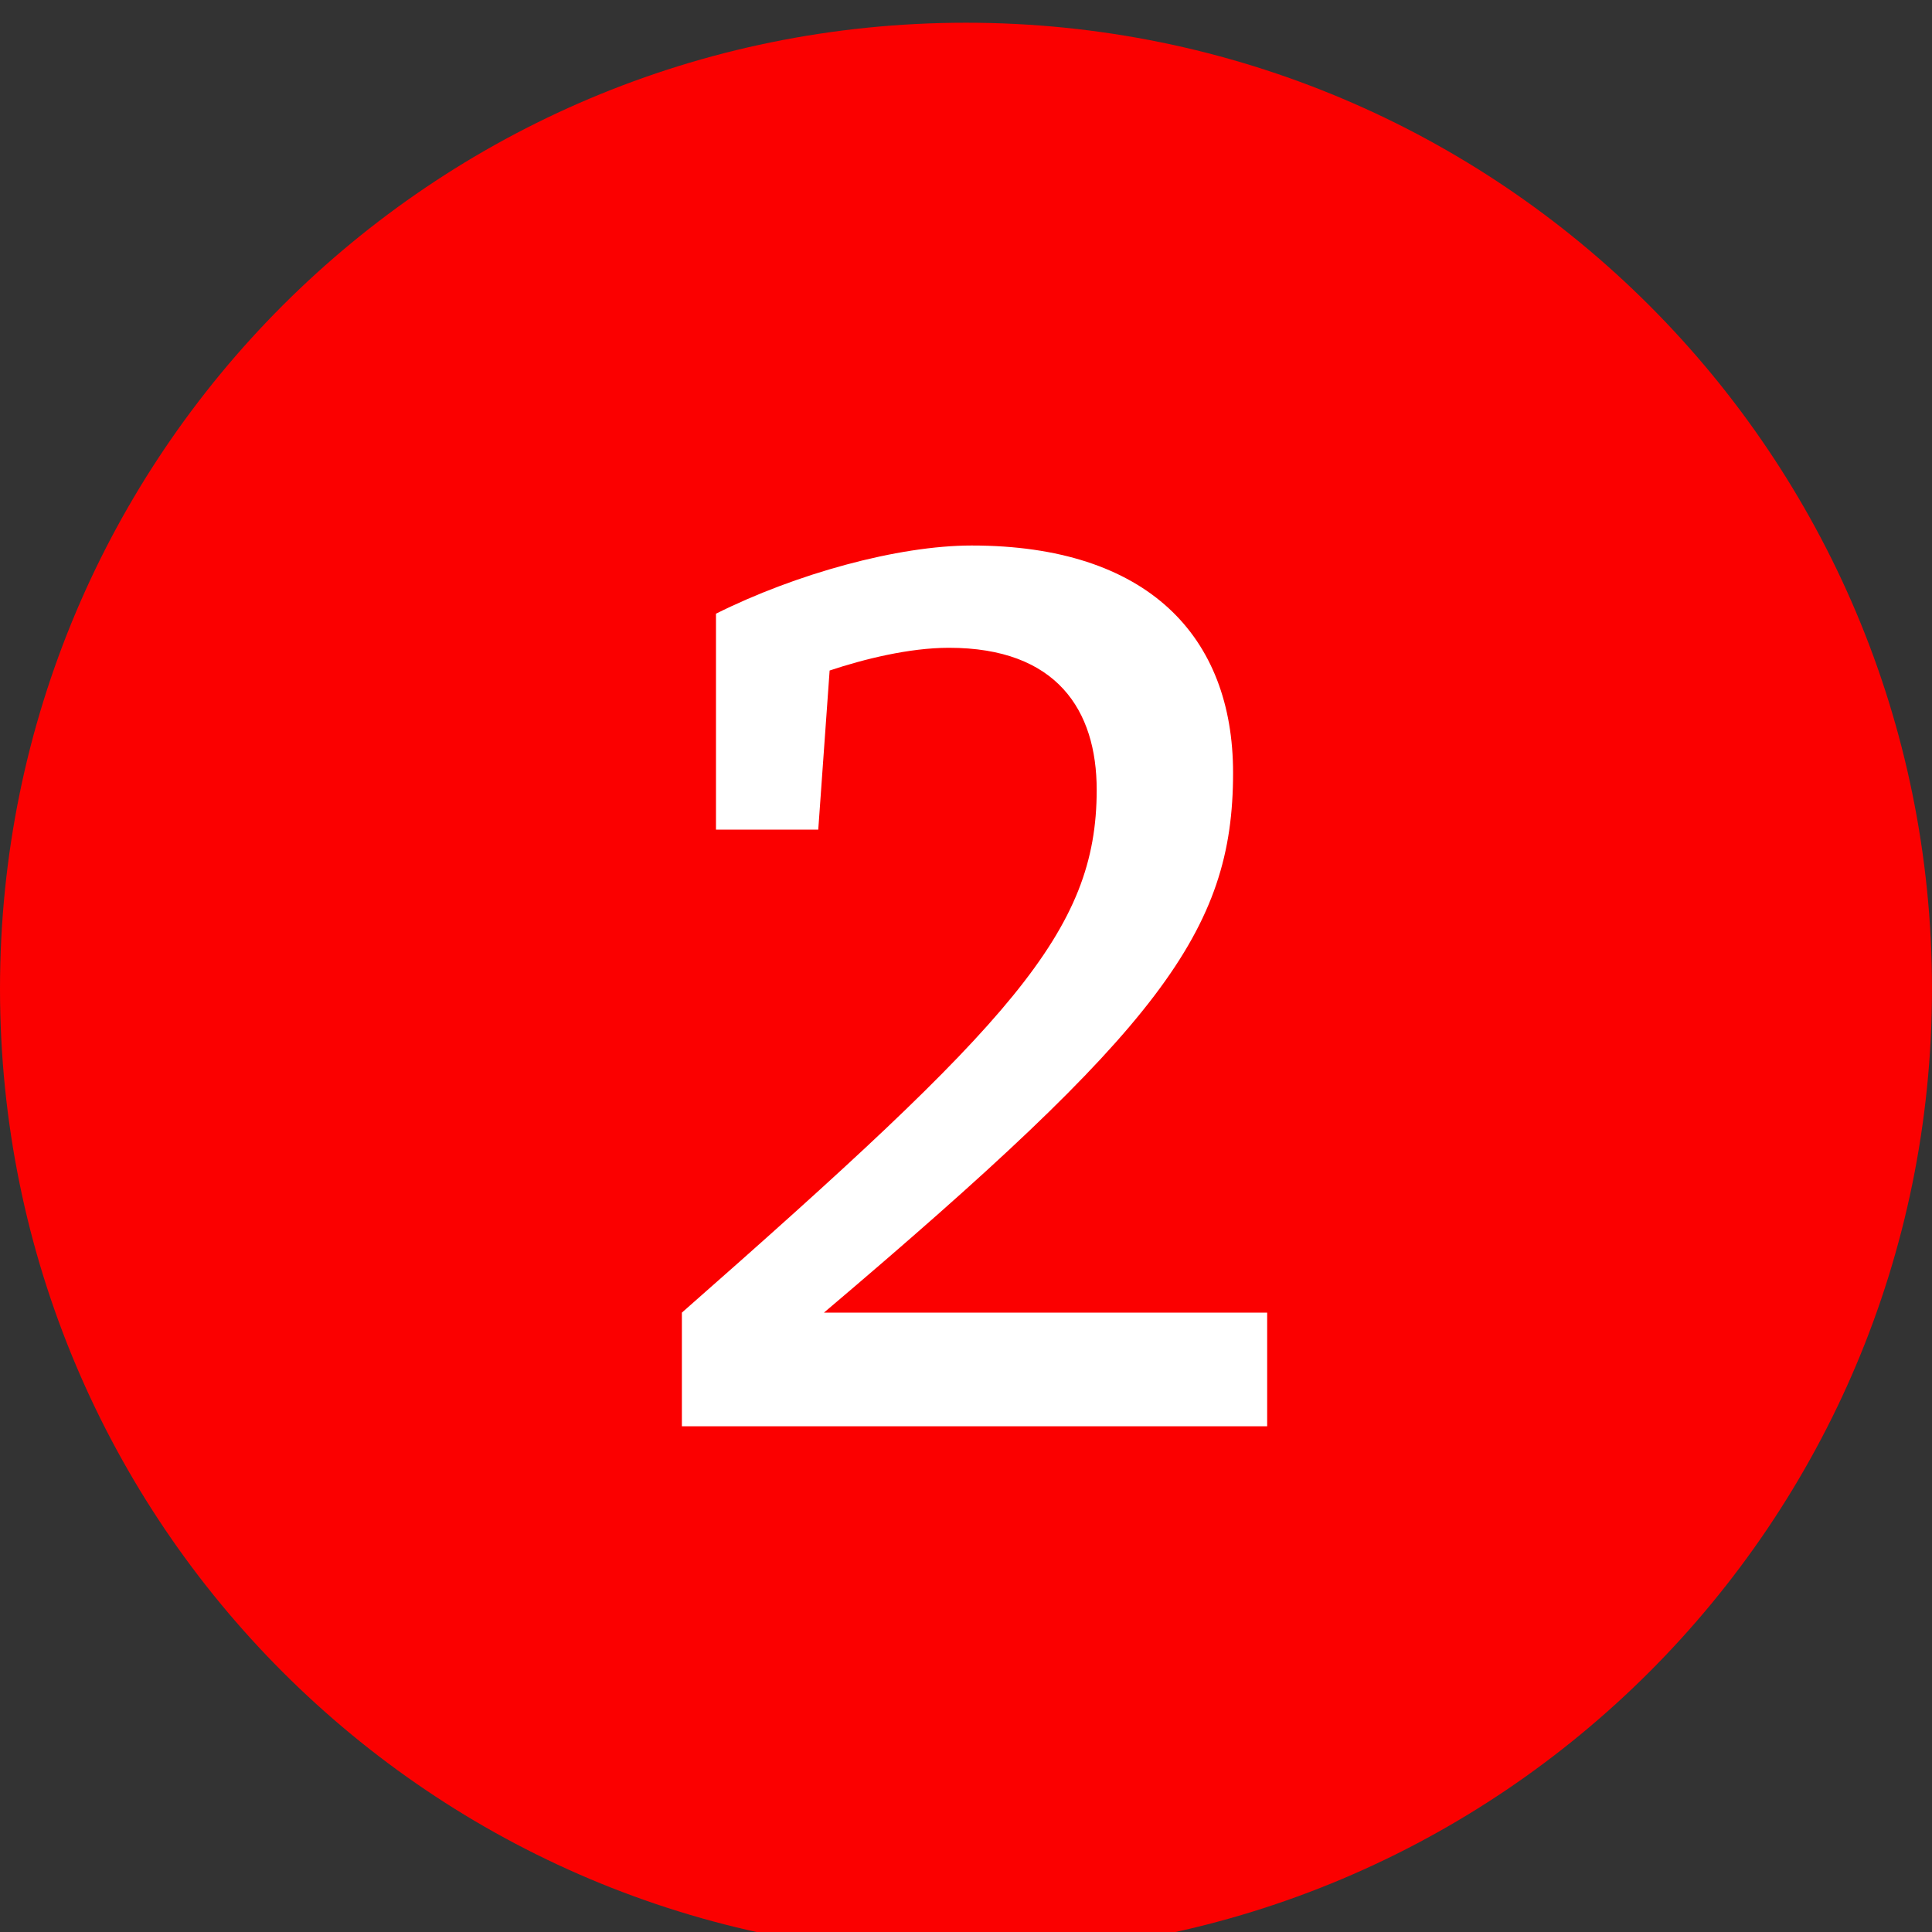 <?xml version="1.0" encoding="utf-8"?>
<!-- Generator: Adobe Illustrator 28.2.0, SVG Export Plug-In . SVG Version: 6.00 Build 0)  -->
<svg version="1.1" id="_レイヤー_2" xmlns="http://www.w3.org/2000/svg" xmlns:xlink="http://www.w3.org/1999/xlink" x="0px"
	 y="0px" viewBox="0 0 34 34" style="enable-background:new 0 0 34 34;" xml:space="preserve">
<rect x="0" y="0" width="34" height="34" fill="#333333" stroke="none"/>
<style type="text/css">
	.st0{fill:#FB0000;}
	.st1{fill:#FFFFFF;}
</style>
<g>
	<g>
		<g>
			<path class="st0" d="M17,34.4c9.4,0,17-7.6,17-17s-7.6-17-17-17S0,8,0,17.4S7.6,34.4,17,34.4"/>
		</g>
	</g>
	<g>
		<path class="st1" d="M22.3,25.1H12v-2c5.8-5.1,7.3-6.7,7.3-9.2c0-1.4-0.7-2.5-2.6-2.5c-0.7,0-1.5,0.2-2.1,0.4l-0.2,2.8h-1.8v-3.8
			c1.4-0.7,3.2-1.2,4.5-1.2c3.1,0,4.6,1.6,4.6,4c0,2.8-1.3,4.5-7.2,9.5h7.8V25.1z"/>
	</g>
</g>
</svg>
